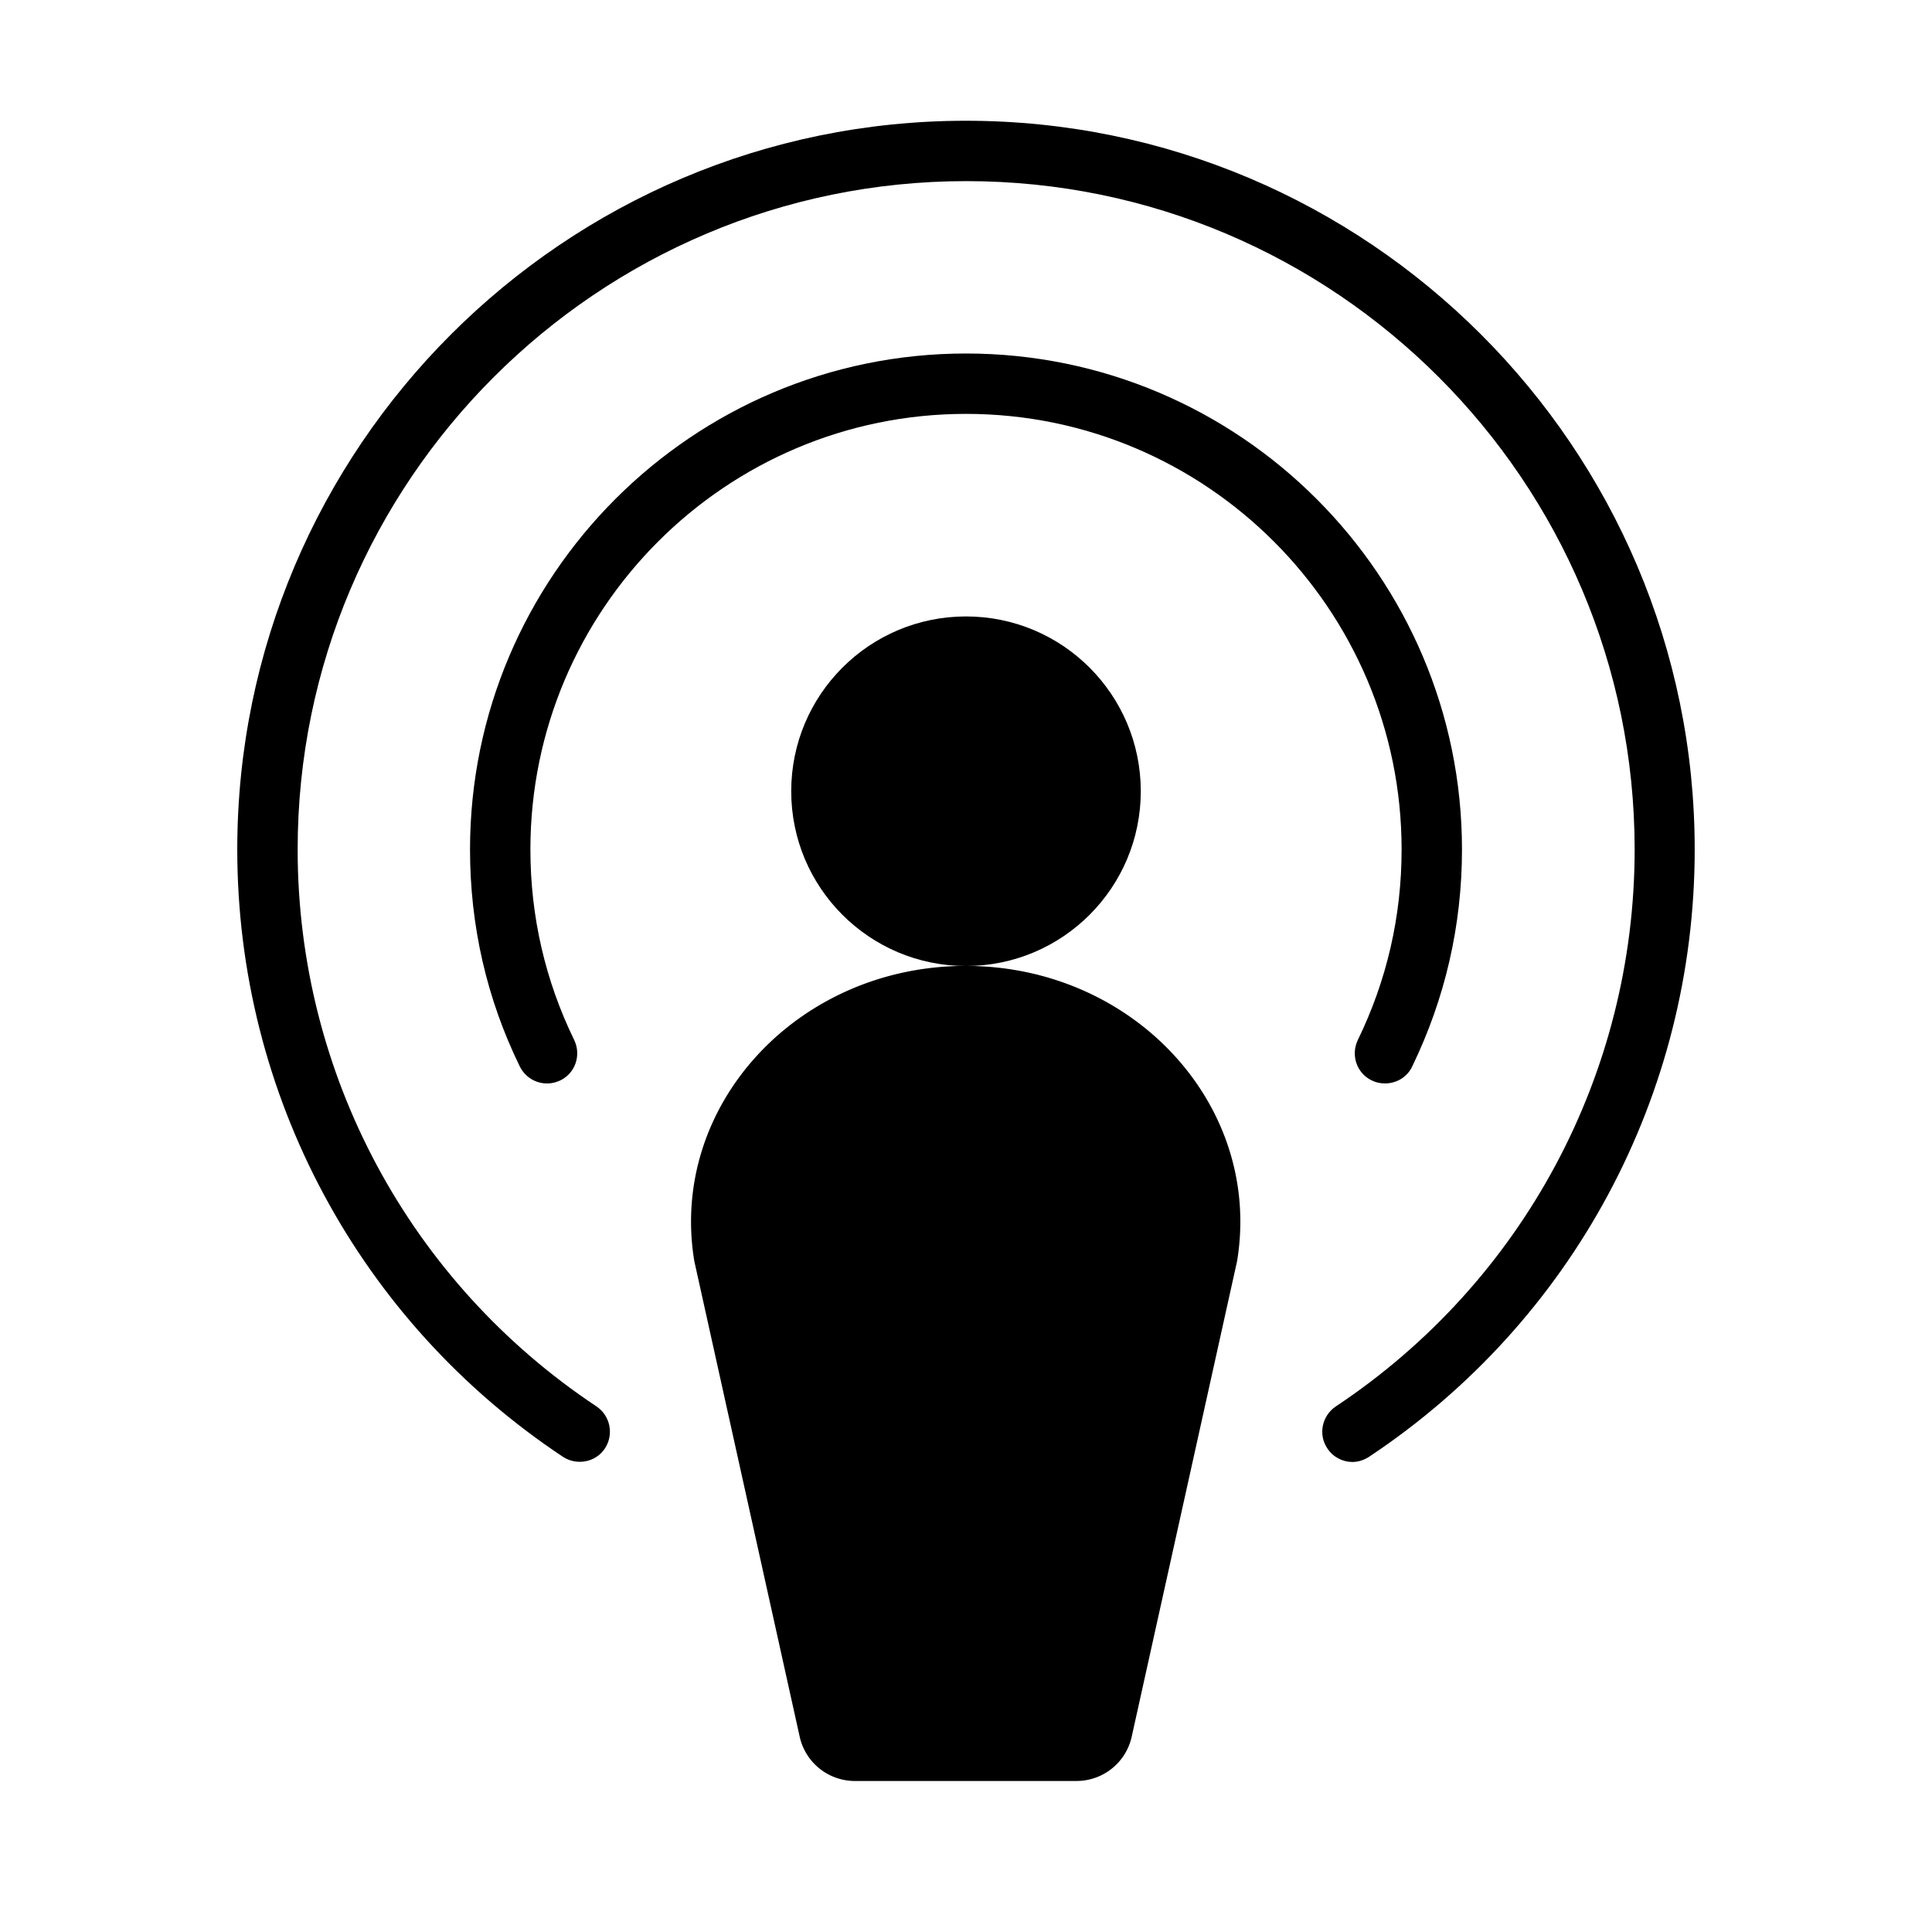<svg width="1600" height="1600" viewBox="0 0 1200 1200" xmlns="http://www.w3.org/2000/svg"><path d="M668.81 1106.2H531a35.108 35.108 0 0 1-34.312-27.562l-65.438-295.31c-15.938-96.375 63.938-183.38 168.56-183.38s184.5 87 168.56 183.38l-65.438 295.31a35.107 35.107 0 0 1-34.312 27.562z"/><path d="M708.56 491.44C708.56 551.397 659.955 600 600 600s-108.56-48.605-108.56-108.56S540.045 382.88 600 382.88s108.56 48.605 108.56 108.56"/><path d="M840 908.06c-6 0-12-3-15.562-8.438-5.813-8.625-3.375-20.25 5.25-26.062 116.25-77.25 185.62-206.62 185.62-345.94 0-228.94-186.19-415.12-415.12-415.12s-415.31 186.19-415.31 415.12c0 139.31 69.375 268.69 185.62 345.94 8.625 5.813 10.875 17.439 5.25 26.063s-17.438 10.875-26.062 5.25c-126.75-84.188-202.31-225.19-202.31-377.25 0-249.56 203.06-452.62 452.62-452.62s452.62 203.06 452.62 452.62c0 152.06-75.562 293.06-202.31 377.25-3.188 2.062-6.75 3.187-10.312 3.187z"/><path d="M860.25 672.94c-2.813 0-5.625-.563-8.25-1.875-9.375-4.5-13.125-15.75-8.625-25.125 18-36.938 27.188-76.875 27.188-118.31 0-149.25-121.31-270.56-270.56-270.56s-270.56 121.31-270.56 270.56c0 41.438 9.187 81.375 27.188 118.31 4.5 9.375.75 20.625-8.625 25.125s-20.438.75-25.125-8.625c-20.625-42.188-30.938-87.562-30.938-134.81 0-169.88 138.19-308.06 308.06-308.06s308.06 138.19 308.06 308.06c0 47.25-10.5 92.625-30.938 134.81-3.188 6.75-9.938 10.5-16.875 10.5z"/></svg>